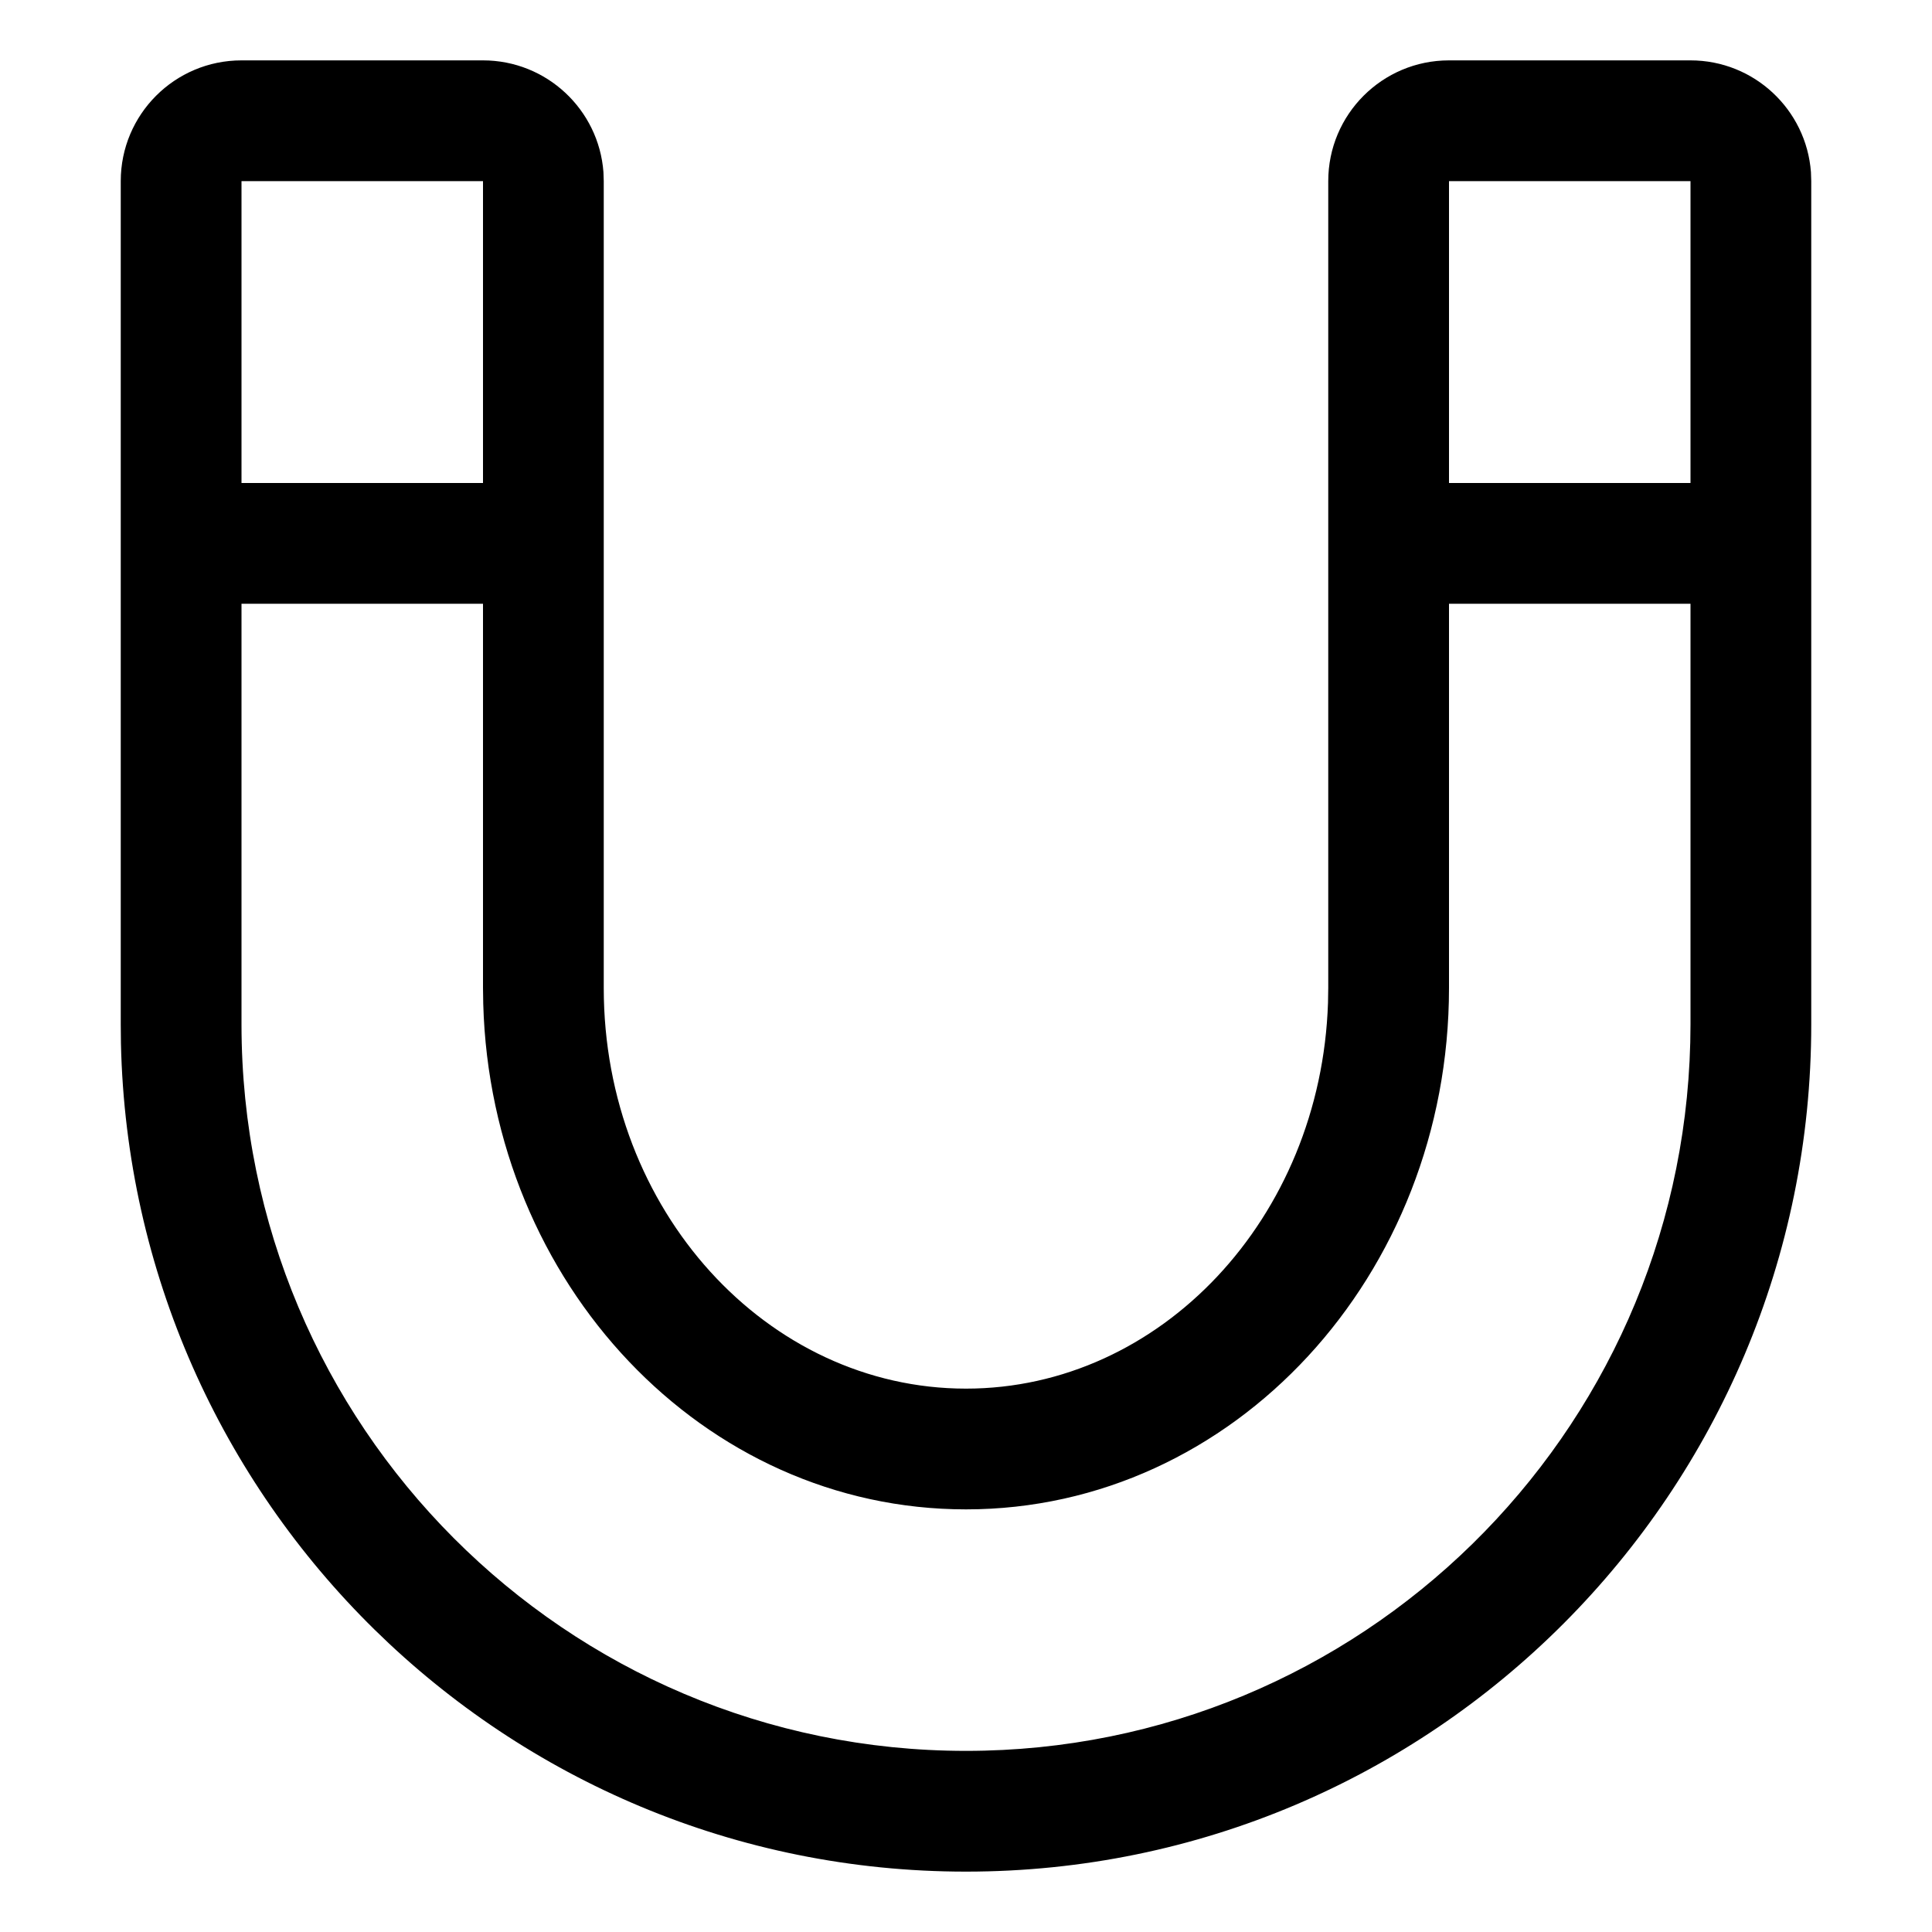 <?xml version="1.0" encoding="utf-8"?>
<svg width="800px" height="800px" viewBox="0 0 32 32" xmlns="http://www.w3.org/2000/svg">
<g fill="none" fill-rule="evenodd">
<path d="m0 0h32v32h-32z"/>
<path d="m4 3v5h4v-5h2v13.364c0 3.684 2.707 6.636 6 6.636 3.22 0 5.879-2.823 5.996-6.392l.004-.244v-13.364h2v5h4v-5h2v13.966c0 7.75-6.267 14.034-14 14.034-7.628 0-13.83-6.115-13.997-13.721l-.003-.313v-13.966zm4 7h-4v6.966c0 6.647 5.373 12.034 12 12.034 6.526 0 11.837-5.225 11.996-11.733l.004-.301v-6.966h-4v6.364c0 4.751-3.561 8.636-8 8.636-4.356 0-7.868-3.743-7.996-8.373l-.004-.263zm20-9c1.054 0 1.918.816 1.995 1.851l.005.149h-8c0-1.105.895-2 2-2zm-20 0c1.054 0 1.918.816 1.995 1.851l.005.149h-8c0-1.105.895-2 2-2z" fill="#000000" fill-rule="nonzero"/>
</g>
</svg>